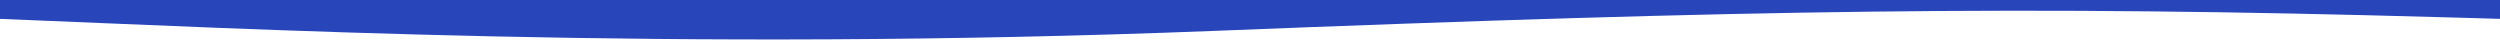 <?xml version="1.0" encoding="utf-8"?>
<!-- Generator: Adobe Illustrator 24.0.3, SVG Export Plug-In . SVG Version: 6.00 Build 0)  -->
<svg version="1.1" id="Layer_1" xmlns="http://www.w3.org/2000/svg" xmlns:xlink="http://www.w3.org/1999/xlink" x="0px" y="0px"
	 viewBox="0 0 1417.3 22.7" style="enable-background:new 0 0 1417.3 22.7;" xml:space="preserve">
<style type="text/css">
	.st0{fill:#2846BA;}
</style>
<path class="st0" d="M1417.3,0h-1.3H2.8H0h-10v10.4l12.7,0.4c131.8,5.2,379.1,18.8,685.9,6.7c303.3-12,457.8-14.5,697.2-7.7
	l18.3,0.5c4.4,0.1,8.9,0.3,13.3,0.4v0l17.1,0.5V0H1417.3z"/>
</svg>
